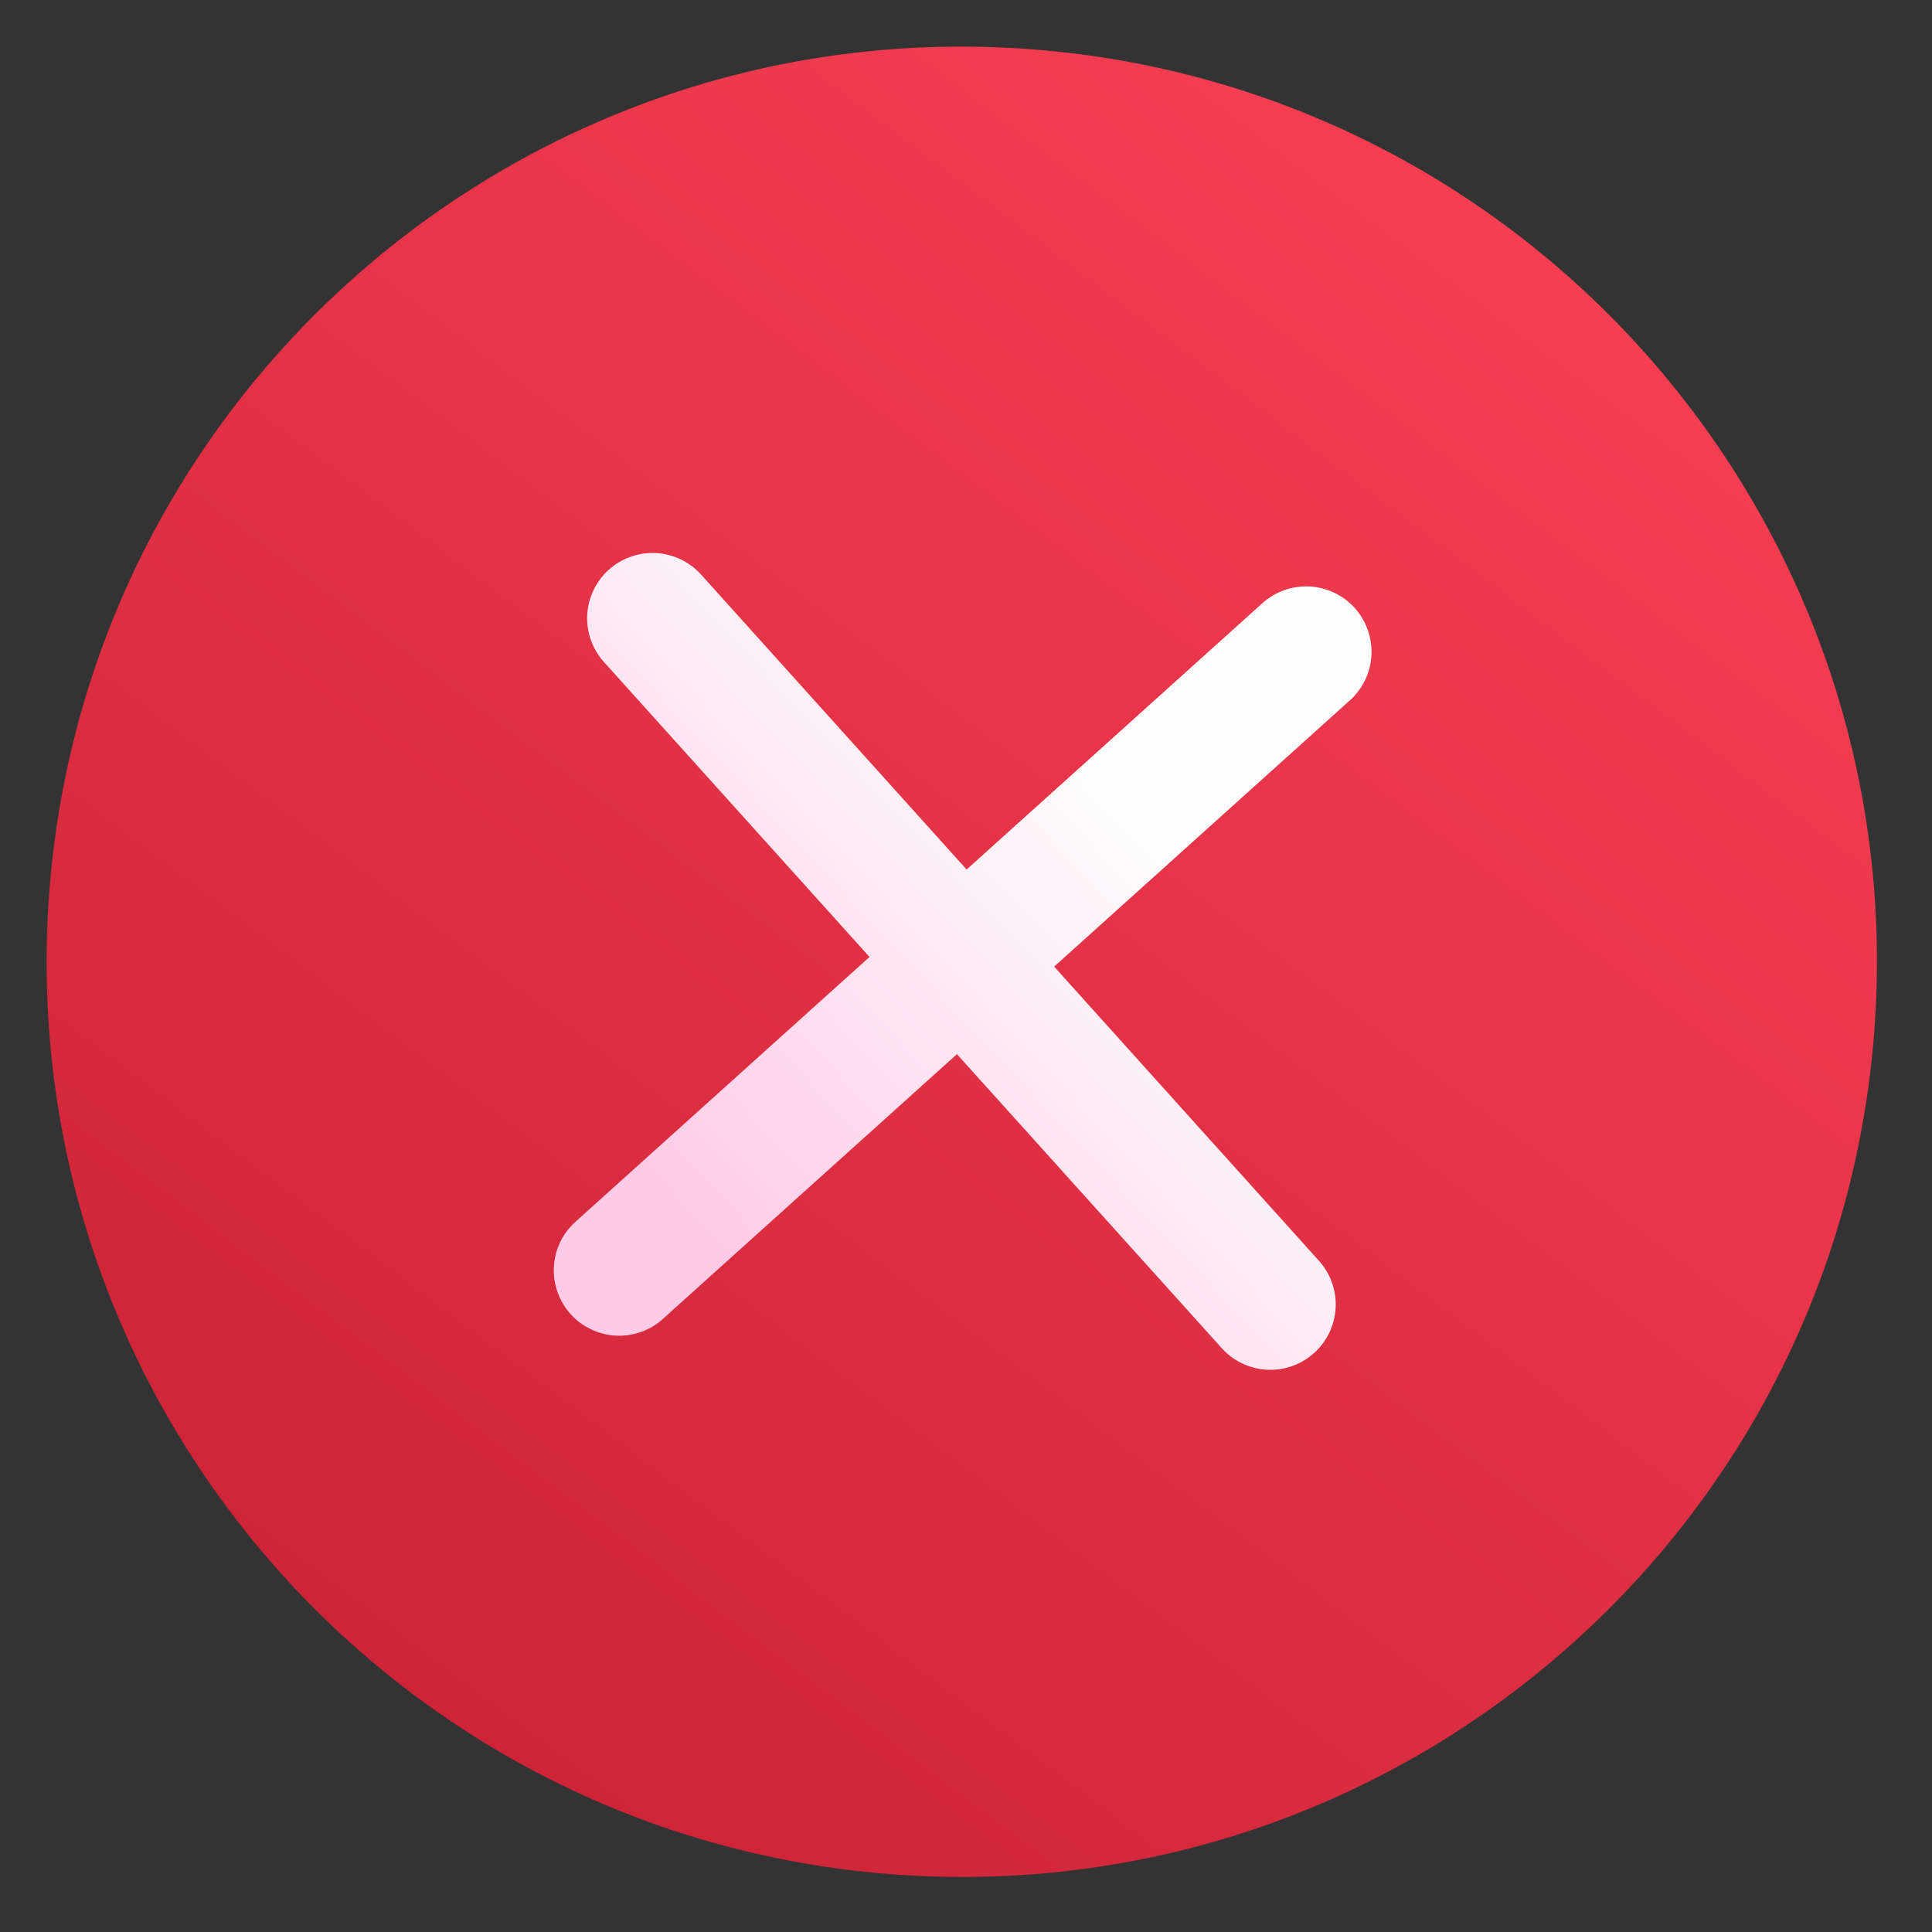 <svg width="19" height="19" viewBox="0 0 19 19" fill="none" xmlns="http://www.w3.org/2000/svg">
<rect x="0" y="0" width="19" height="19" fill="#333333" stroke="none"/>
<path d="M9.93 0.471C14.893 0.731 18.706 4.966 18.446 9.93C18.186 14.893 13.951 18.706 8.988 18.446C4.024 18.186 0.211 13.951 0.471 8.988C0.731 4.024 4.966 0.211 9.93 0.471Z" fill="url(#paint0_linear_163346_526)"/>
<path d="M5.987 5.603C5.86 5.717 5.784 5.877 5.775 6.047C5.766 6.217 5.825 6.384 5.94 6.511L8.551 9.411L5.651 12.023C5.527 12.138 5.454 12.296 5.447 12.465C5.439 12.633 5.499 12.798 5.611 12.923C5.724 13.048 5.882 13.124 6.05 13.135C6.218 13.145 6.384 13.089 6.511 12.978L9.411 10.367L12.023 13.267C12.138 13.39 12.297 13.463 12.465 13.471C12.633 13.478 12.798 13.419 12.923 13.306C13.049 13.194 13.124 13.036 13.135 12.868C13.145 12.7 13.089 12.534 12.978 12.407L10.367 9.506L13.267 6.895C13.332 6.839 13.384 6.77 13.422 6.694C13.46 6.617 13.482 6.534 13.487 6.449C13.492 6.364 13.48 6.278 13.452 6.198C13.424 6.117 13.38 6.043 13.323 5.979C13.266 5.916 13.197 5.865 13.12 5.828C13.042 5.792 12.959 5.771 12.873 5.767C12.788 5.764 12.703 5.777 12.623 5.806C12.543 5.836 12.469 5.881 12.407 5.939L9.506 8.551L6.895 5.651C6.781 5.524 6.621 5.448 6.451 5.439C6.281 5.43 6.114 5.489 5.987 5.603Z" fill="url(#paint1_linear_163346_526)"/>
<defs>
<linearGradient id="paint0_linear_163346_526" x1="16.05" y1="1.918" x2="3.341" y2="18.714" gradientUnits="userSpaceOnUse">
<stop stop-color="#F83F54"/>
<stop offset="1" stop-color="#CA2134"/>
</linearGradient>
<linearGradient id="paint1_linear_163346_526" x1="12.845" y1="9.977" x2="8.616" y2="13.939" gradientUnits="userSpaceOnUse">
<stop stop-color="#FDFDFD"/>
<stop offset="1" stop-color="#FECBE6"/>
</linearGradient>
</defs>
</svg>
